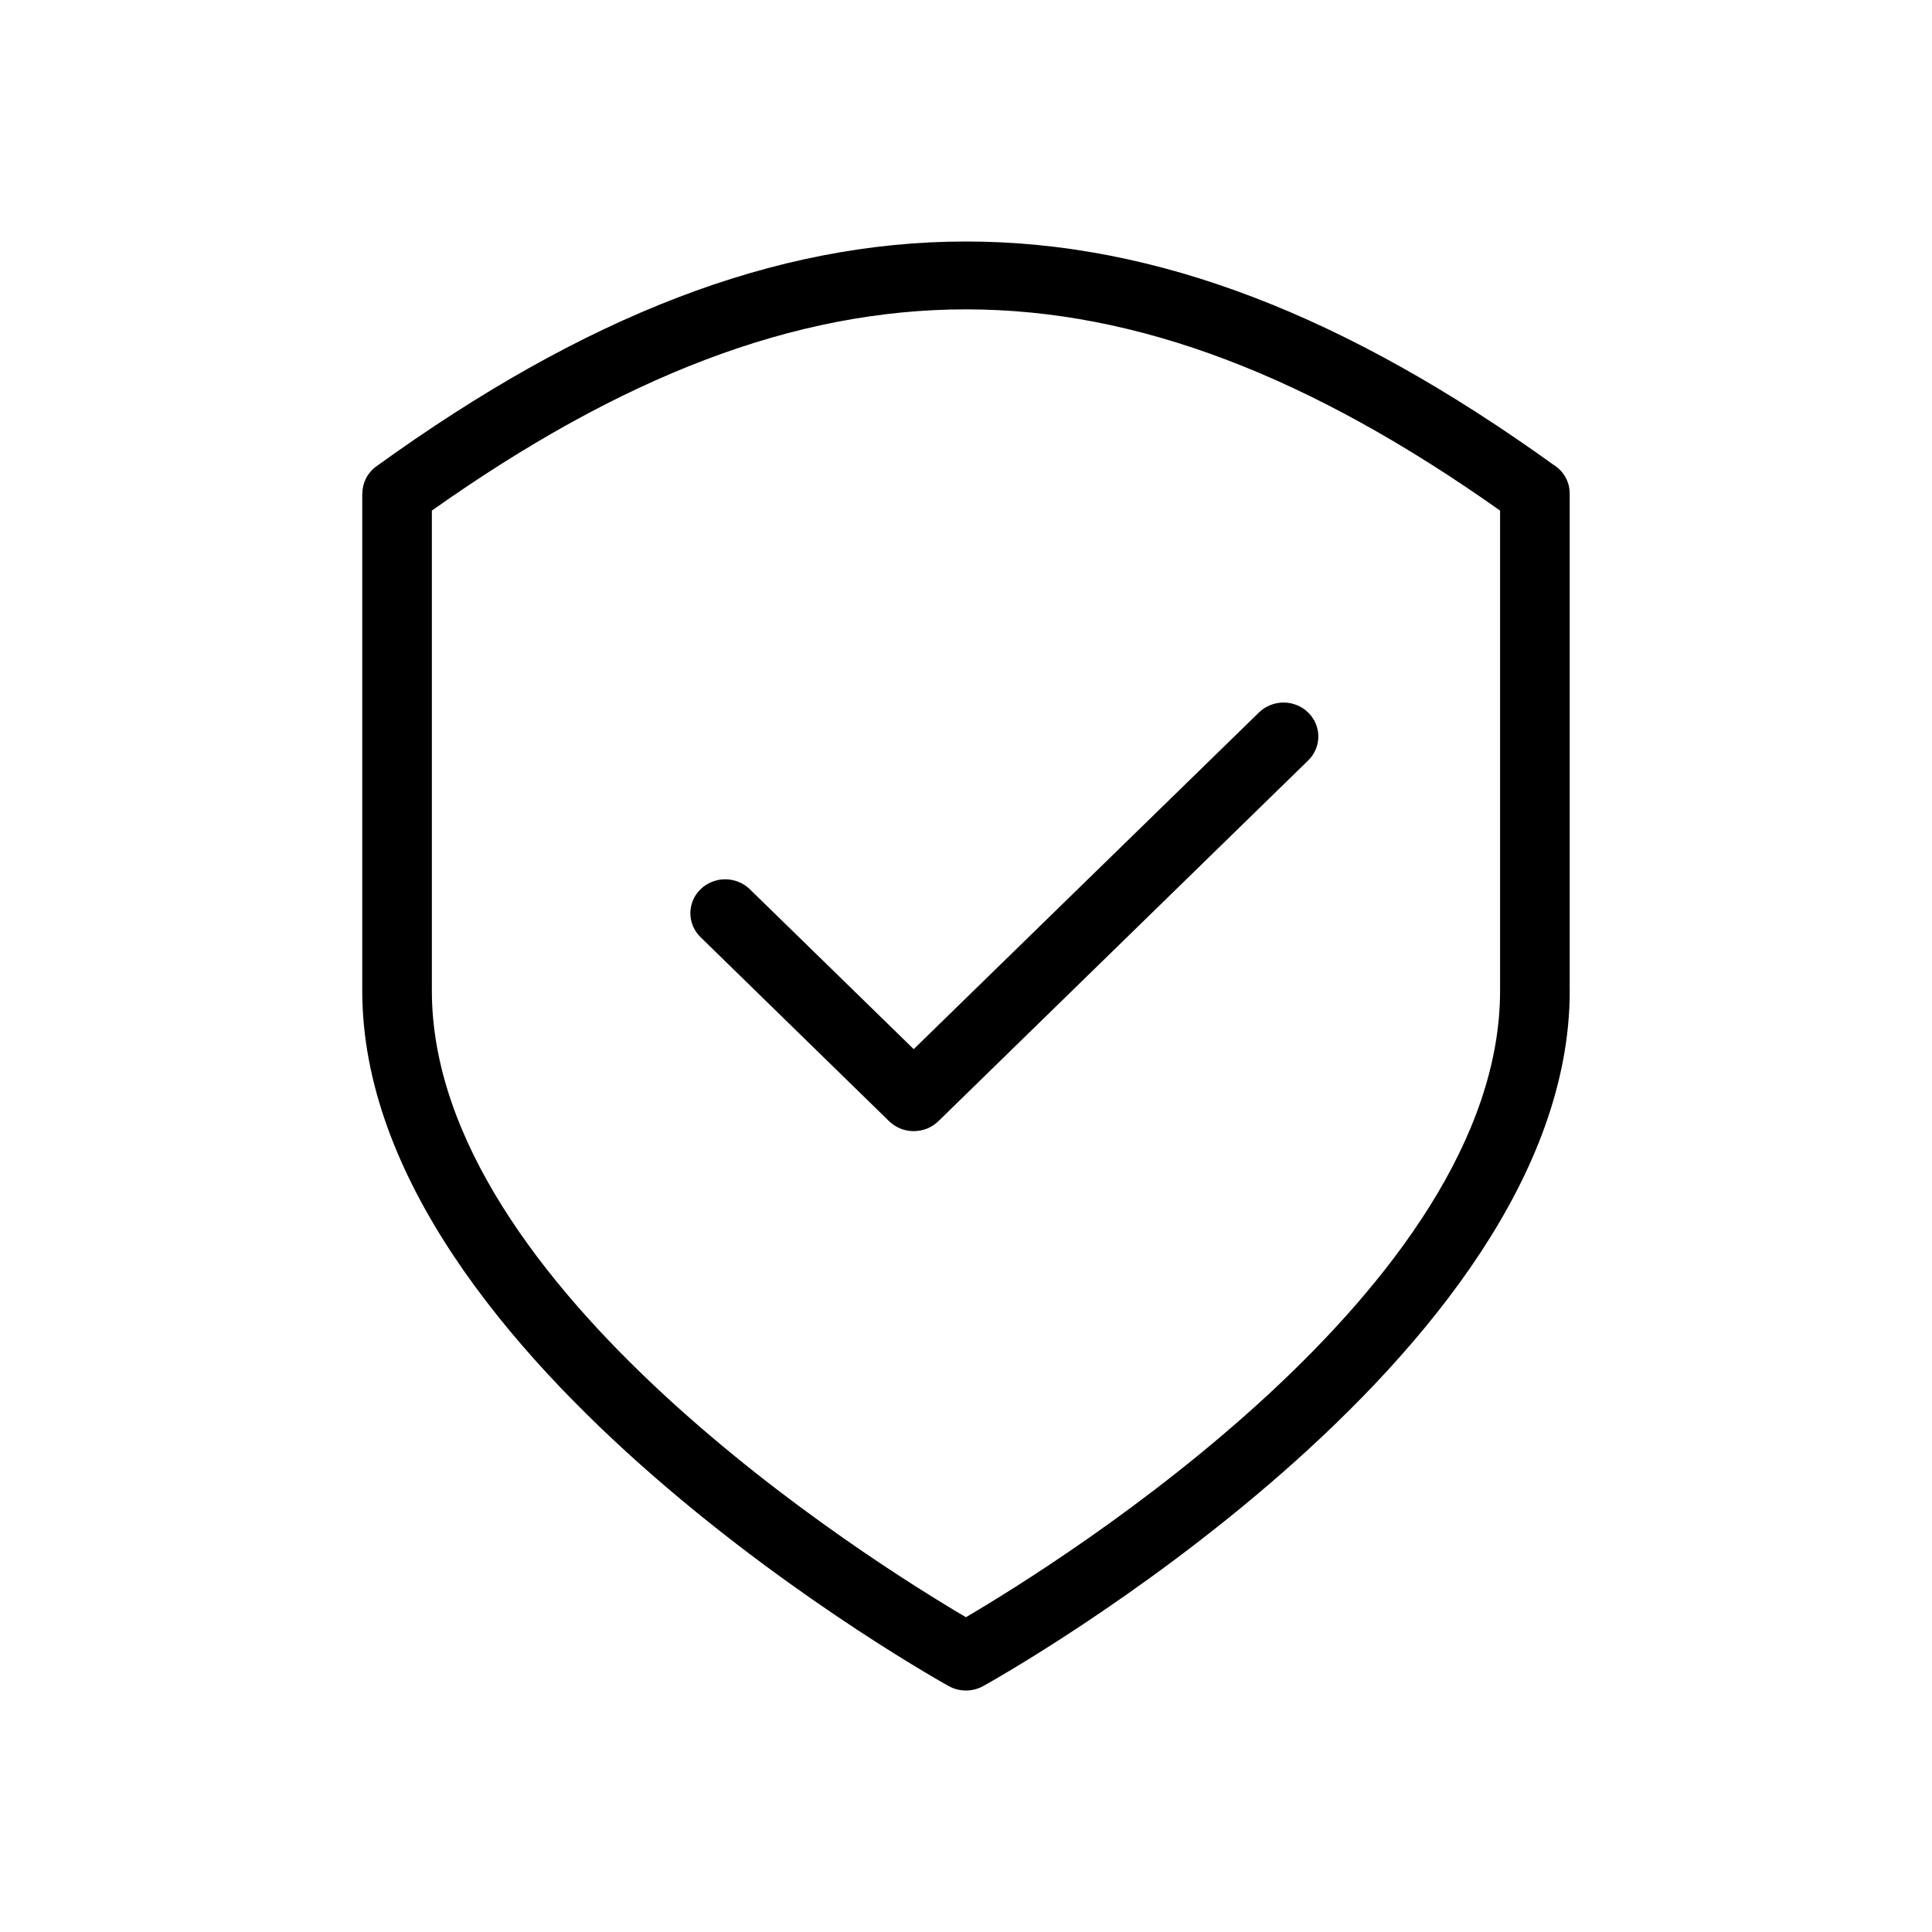 <svg width="32" height="32" viewBox="0 0 32 32" fill="none" xmlns="http://www.w3.org/2000/svg">
<path d="M15.999 26.786C17.545 25.878 24.846 21.328 24.846 16.409V8.457C21.707 6.237 18.844 5.124 15.999 5.124C13.155 5.124 10.292 6.235 7.153 8.457V16.409C7.153 21.327 14.454 25.878 15.999 26.786ZM11.604 15.523C11.378 15.304 11.378 14.947 11.604 14.728C11.657 14.676 11.721 14.635 11.79 14.607C11.86 14.578 11.935 14.564 12.011 14.564C12.087 14.564 12.162 14.578 12.232 14.607C12.302 14.635 12.365 14.676 12.419 14.728L15.134 17.377L20.852 11.801C20.905 11.749 20.969 11.707 21.039 11.679C21.109 11.651 21.184 11.636 21.259 11.636C21.335 11.636 21.41 11.651 21.48 11.679C21.55 11.707 21.613 11.749 21.667 11.801C21.72 11.853 21.763 11.915 21.792 11.983C21.821 12.052 21.836 12.125 21.836 12.199C21.836 12.272 21.821 12.346 21.792 12.414C21.763 12.482 21.72 12.544 21.667 12.596L15.542 18.571C15.488 18.623 15.425 18.664 15.355 18.693C15.285 18.721 15.21 18.735 15.134 18.735C15.058 18.735 14.983 18.721 14.914 18.693C14.844 18.664 14.78 18.623 14.727 18.571L11.604 15.523ZM26 16.409C26 22.48 16.562 27.773 16.293 27.922C16.121 28.021 15.9 28.03 15.714 27.927C15.686 27.911 6 22.559 6 16.409V8.174H6.002C6.002 8.002 6.082 7.833 6.235 7.723C9.673 5.241 12.828 4 15.999 4C19.16 4 22.302 5.232 25.726 7.695C25.89 7.794 25.999 7.971 25.999 8.173V16.408L26 16.409Z" fill="black"/>
</svg>
